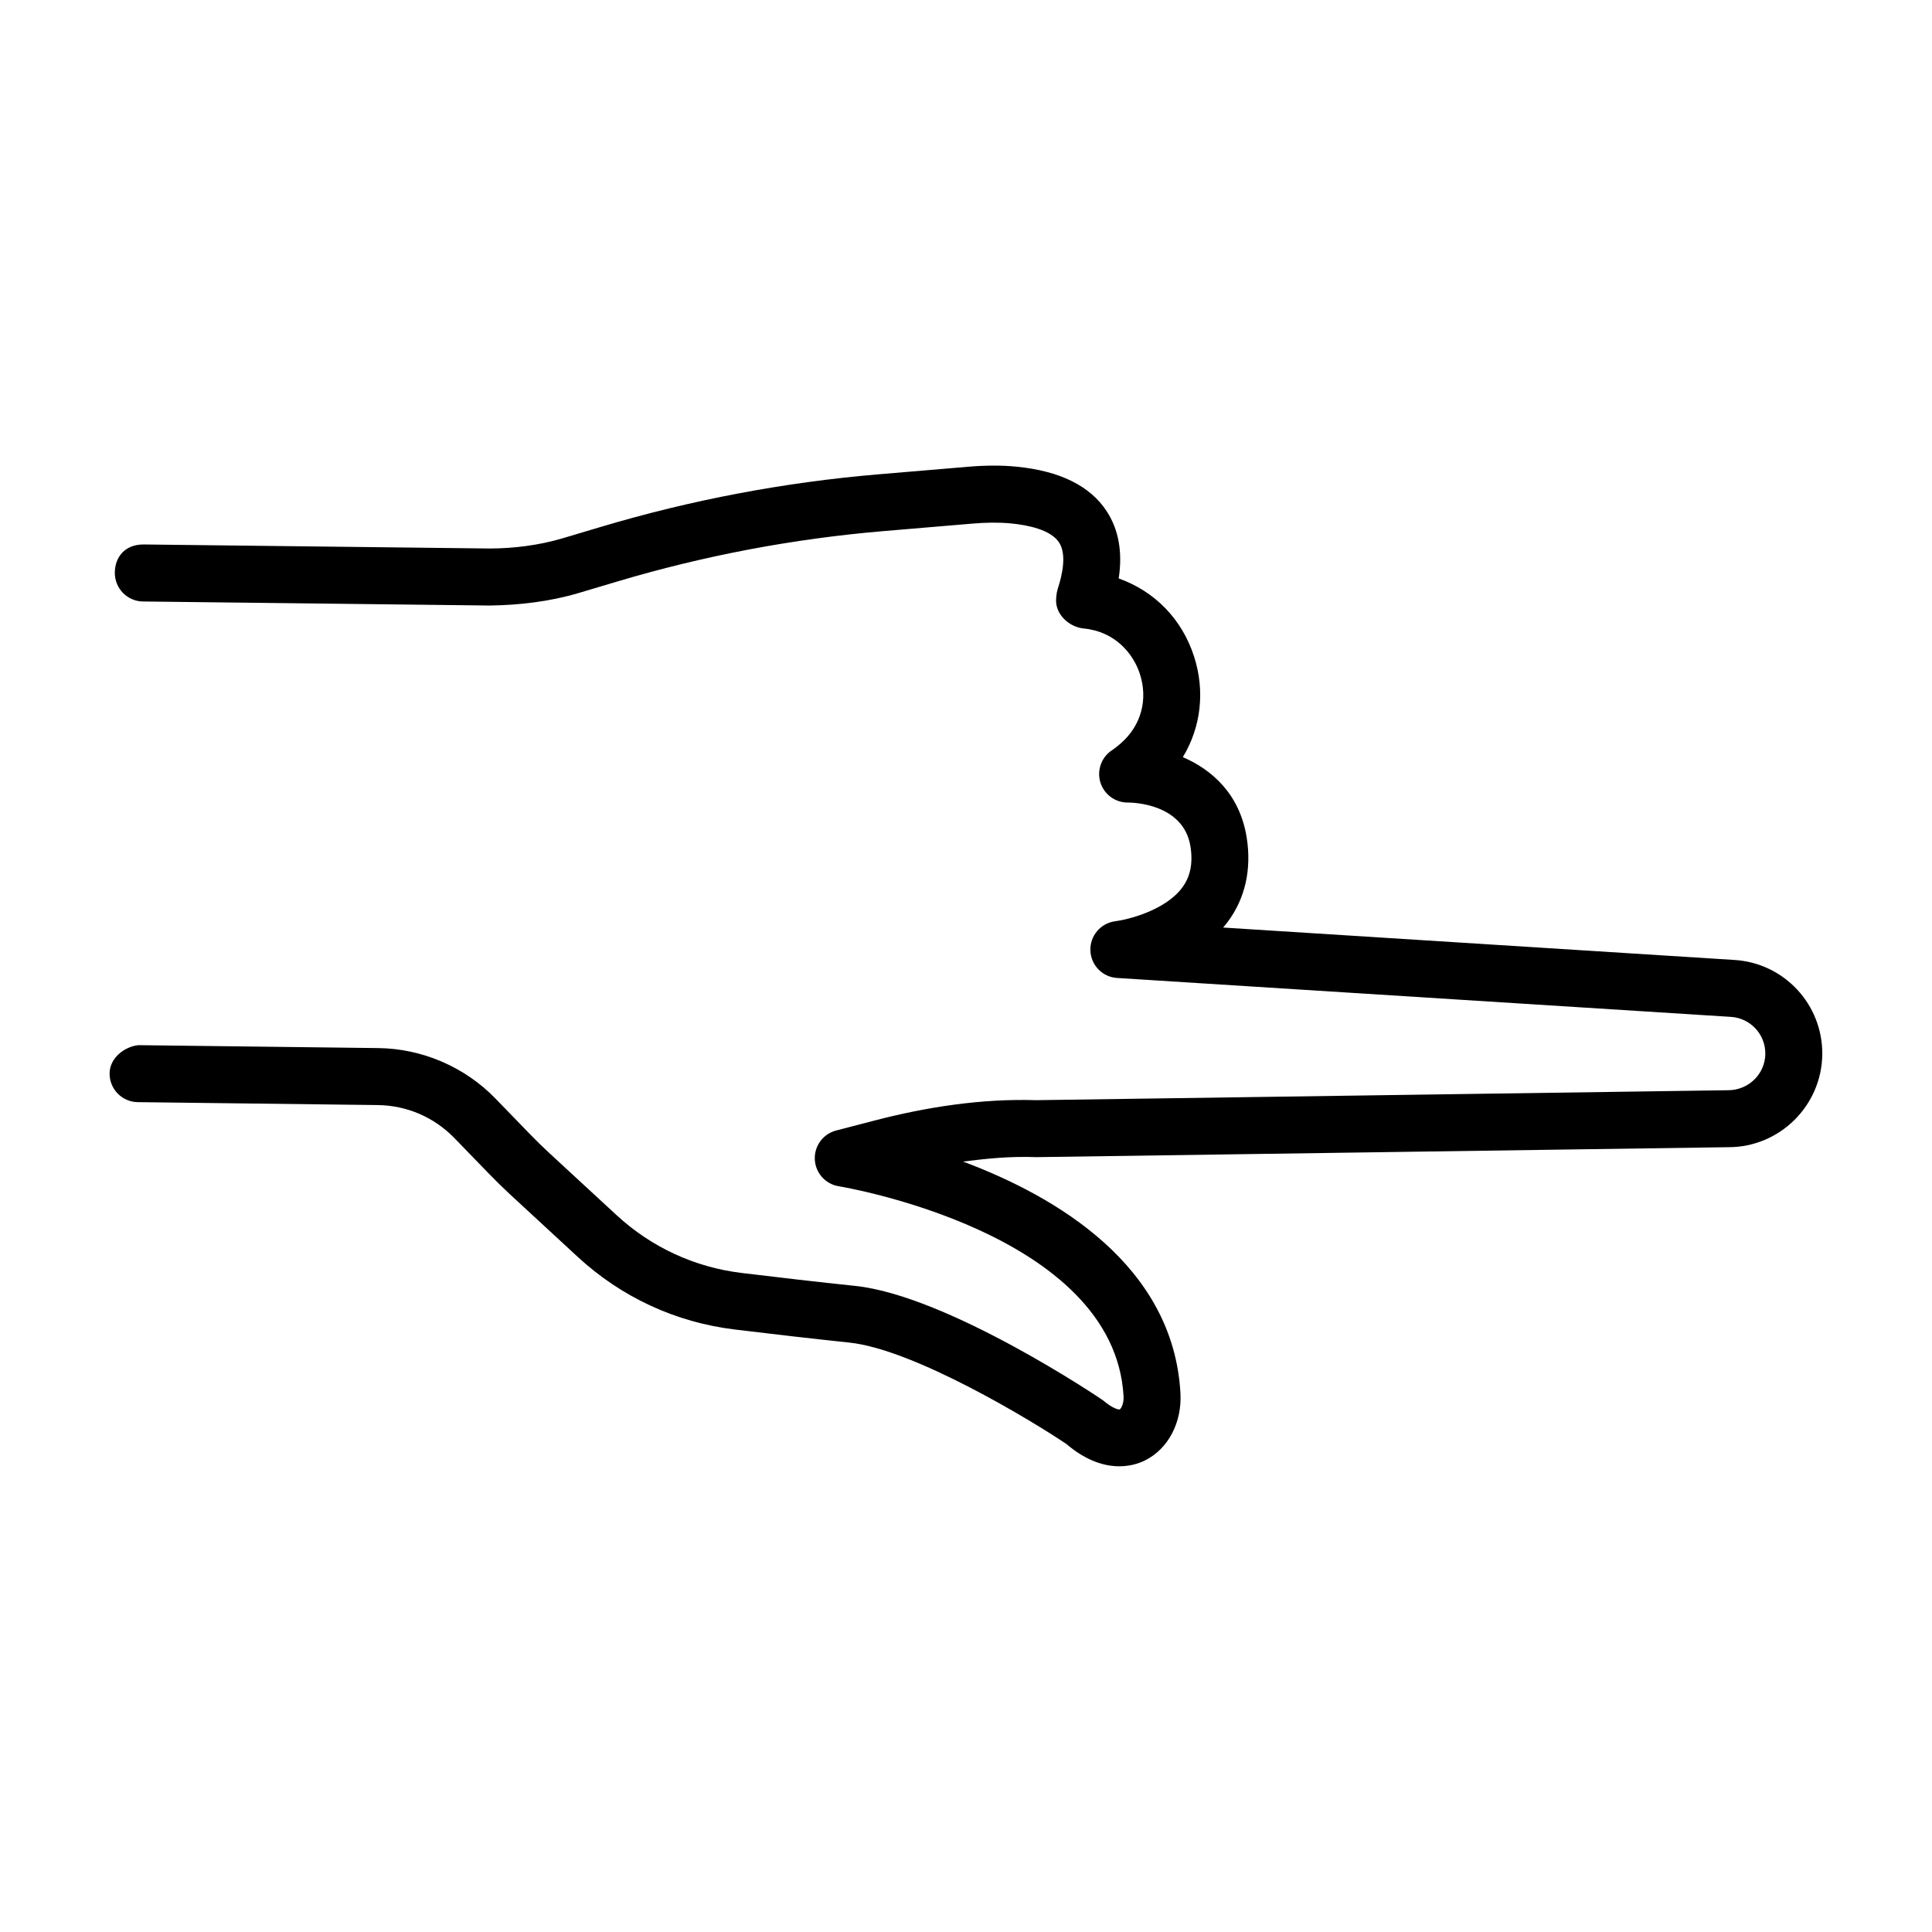 <?xml version="1.0" encoding="UTF-8"?>
<!-- Uploaded to: SVG Repo, www.svgrepo.com, Generator: SVG Repo Mixer Tools -->
<svg fill="#000000" width="800px" height="800px" version="1.1" viewBox="144 144 512 512" xmlns="http://www.w3.org/2000/svg">
 <path d="m181.9 303.4 91.859 1.07c7.883-0.102 15.941-1.043 23.609-3.32l10.215-3.043c22.91-6.84 46.648-11.34 70.555-13.359l23.719-2c3.356-0.277 6.738-0.352 10.078-0.035 4.602 0.453 10.539 1.695 12.73 5.051 2.019 3.098 0.93 8.379-0.367 12.336-0.324 1.031-0.516 2.731-0.387 3.797 0.426 3.523 3.781 6.332 7.32 6.664 8.324 0.801 13.117 6.723 14.832 11.992 2.215 6.793 0.379 13.637-4.914 18.328-1.262 1.125-2.215 1.777-2.359 1.871-2.848 1.805-4.148 5.281-3.199 8.52 0.949 3.207 3.898 5.41 7.246 5.41h0.121c1.133 0 14.715 0.238 16.527 11.652 0.699 4.426-0.02 8-2.215 10.934-4.481 5.984-14.297 8.438-17.711 8.867-3.852 0.496-6.723 3.844-6.594 7.734 0.121 3.891 3.172 7.051 7.051 7.301l162.64 10.309c5.191 0.305 9.219 4.609 9.172 9.809-0.055 5.32-4.426 9.633-9.875 9.633h-0.027l-183.33 2.637c-14.371-0.453-28.992 1.777-43.008 5.441l-10.012 2.602c-3.457 0.902-5.816 4.102-5.641 7.672 0.168 3.578 2.82 6.535 6.352 7.098 0.727 0.121 73.004 12.133 75.469 55.656 0.109 2-0.699 3.32-1.016 3.477-0.305 0.082-1.777-0.141-4.473-2.434-0.332-0.27-40.969-27.711-65.641-30.293-9.719-1.004-20.75-2.305-30.109-3.43-12.453-1.512-23.914-6.82-33.141-15.34l-17.895-16.52c-1.734-1.605-3.422-3.266-5.07-4.961l-9.125-9.414c-8.113-8.371-19.441-13.238-31.078-13.359l-63.52-0.773c-3.551 0.34-7.598 3.293-7.644 7.457-0.055 4.168 3.293 7.598 7.457 7.644l63.527 0.773c7.762 0.082 15.008 3.199 20.41 8.766l9.125 9.414c1.836 1.898 3.723 3.742 5.66 5.539l17.895 16.527c11.578 10.684 25.949 17.332 41.578 19.23 9.441 1.145 20.566 2.441 30.359 3.465 17.238 1.797 48.547 20.816 57.516 26.855 9.855 8.406 17.875 5.871 20.863 4.379 6.148-3.043 9.836-10.059 9.395-17.859-1.906-33.816-32.883-52.098-57.617-61.344 6.418-0.793 12.262-1.43 19.469-1.172l183.33-2.637h0.074c13.551 0 24.688-11.008 24.836-24.578 0.141-13.273-10.148-24.273-23.359-25.047l-135.42-8.582c0.398-0.453 0.773-0.93 1.145-1.41 4.684-6.223 6.445-13.984 5.098-22.449-1.836-11.523-9.211-17.977-16.918-21.305 4.793-7.883 5.957-17.508 2.941-26.773-3.199-9.828-10.426-17.211-19.941-20.578 1.059-6.969 0-12.934-3.172-17.801-4.387-6.723-12.438-10.703-23.895-11.82-2-0.203-4.012-0.285-6.019-0.285-2.277 0-4.547 0.109-6.812 0.305l-23.719 2c-24.938 2.102-49.699 6.793-73.594 13.93l-10.215 3.043c-6.215 1.852-12.953 2.664-19.129 2.691l-91.84-1.07c-4.934-0.027-7.598 3.301-7.644 7.457-0.035 4.191 3.305 7.613 7.469 7.656z"/>
</svg>